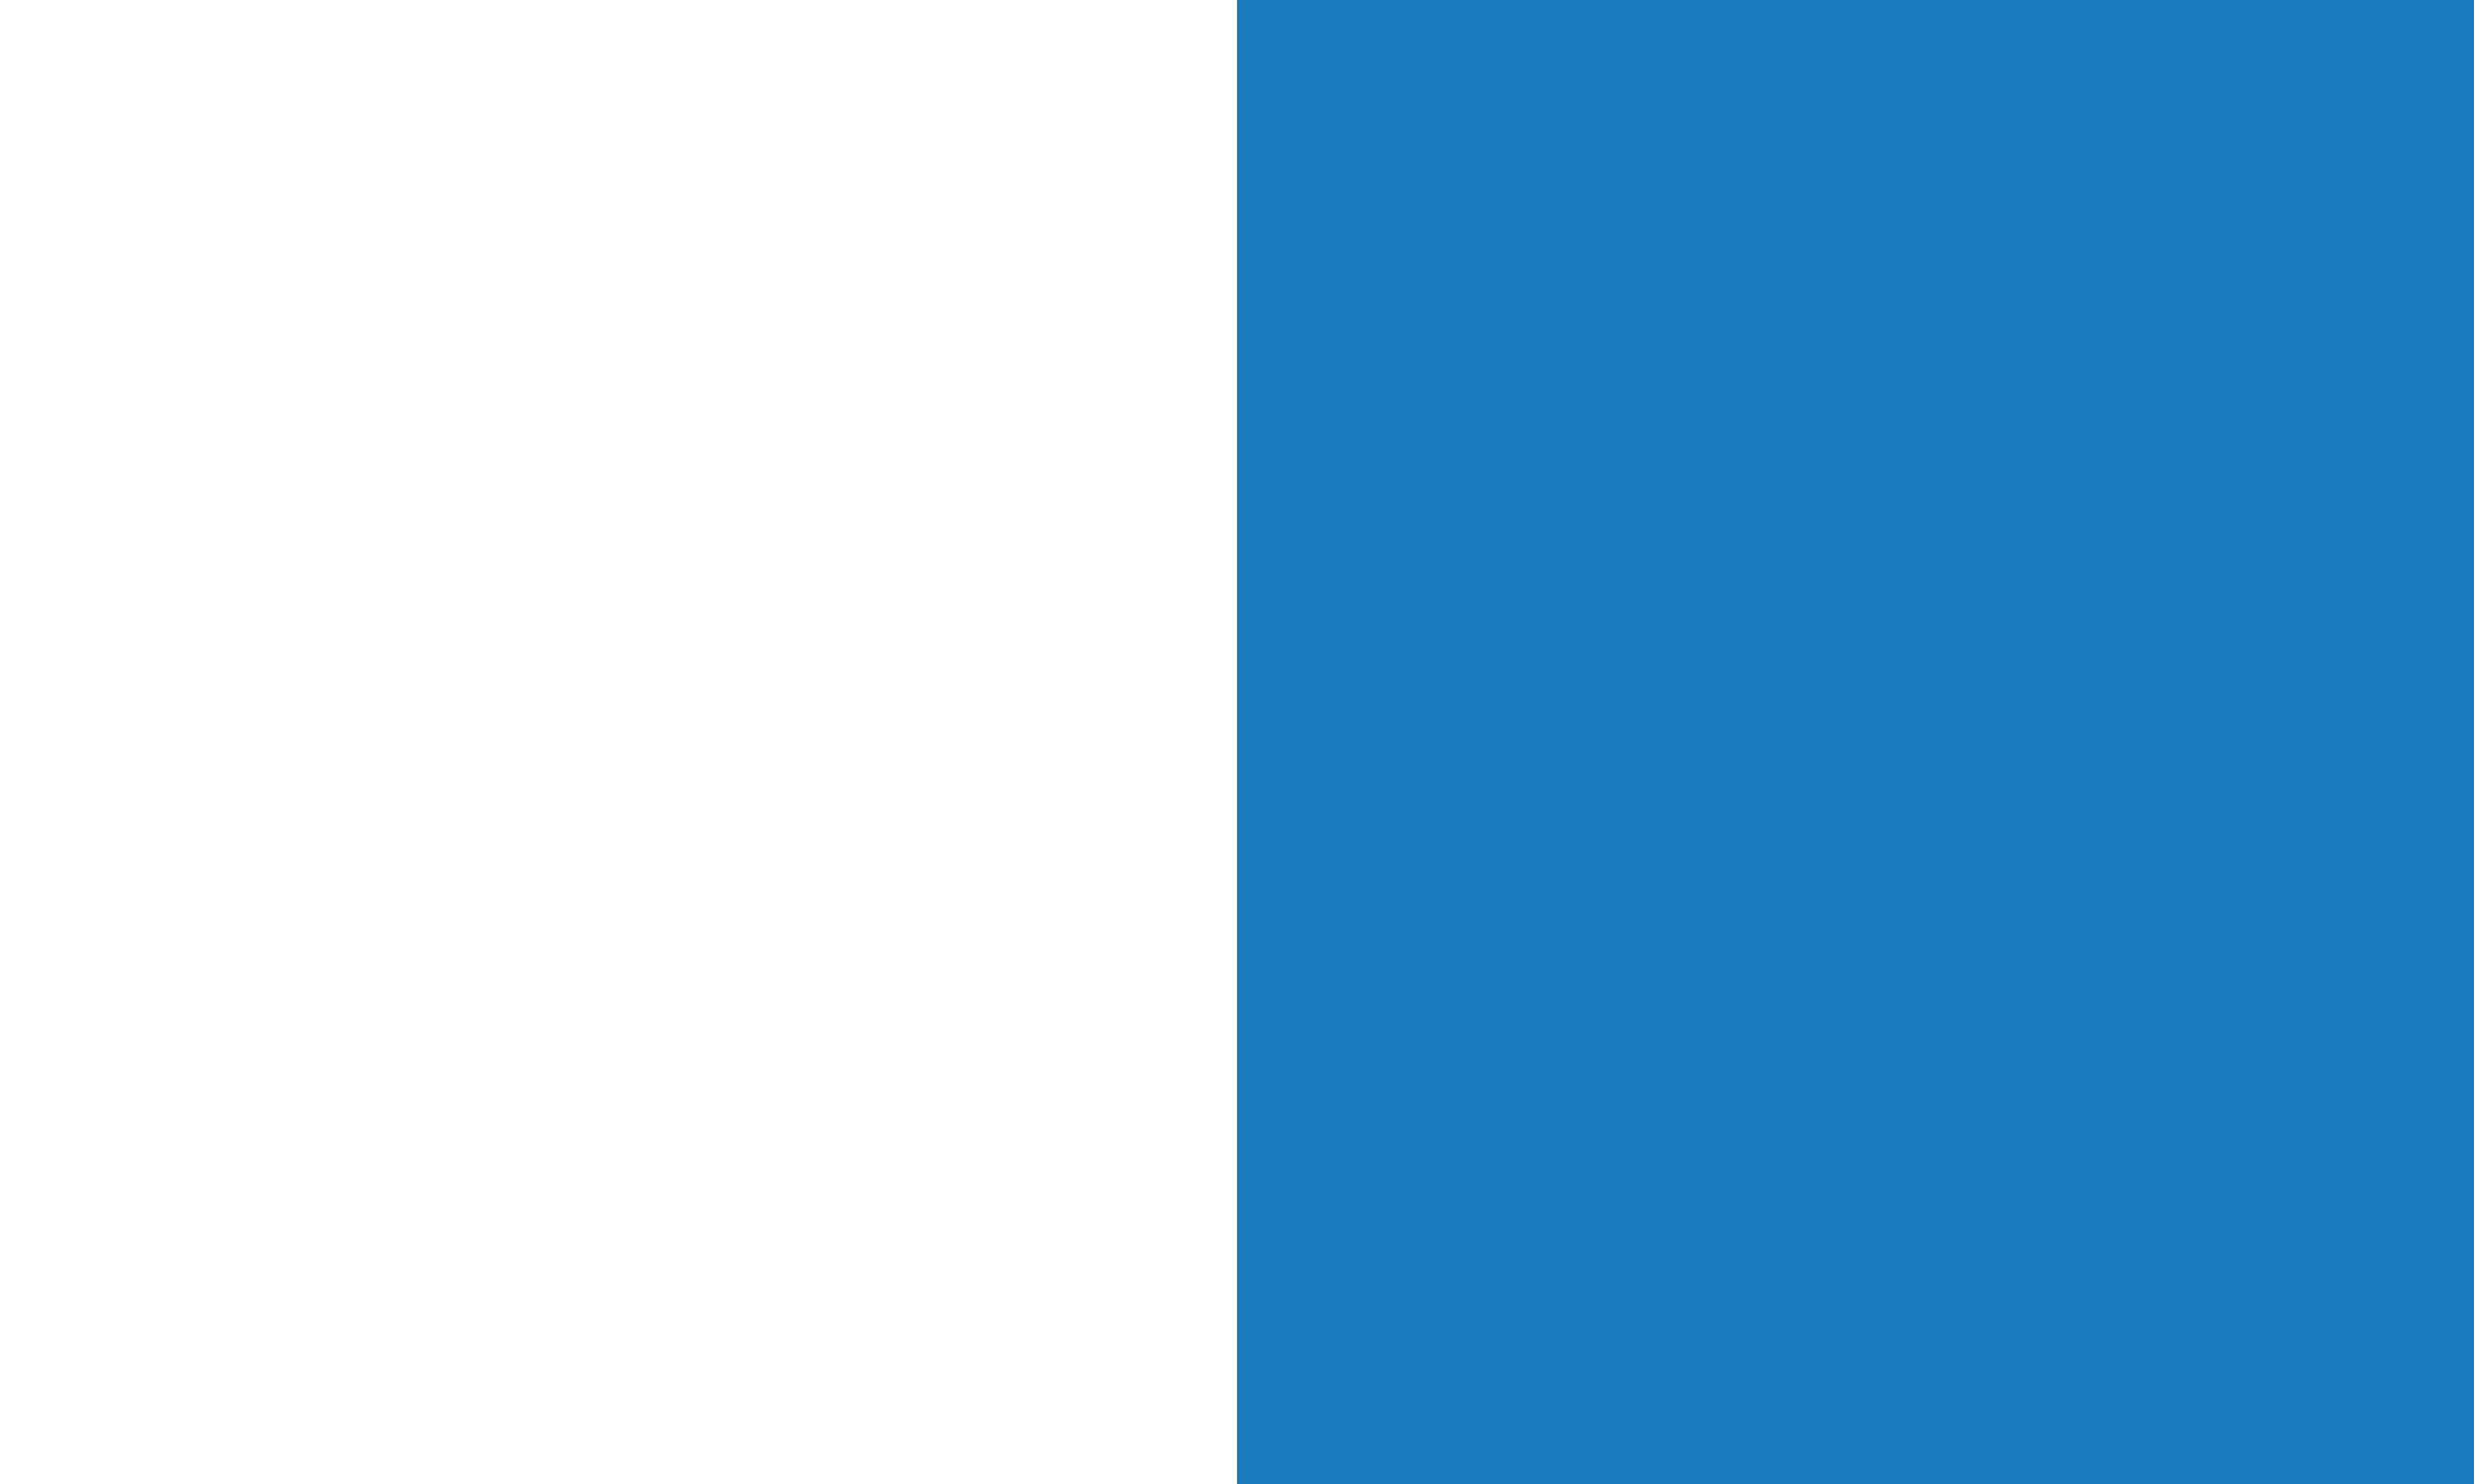 <?xml version="1.0" encoding="UTF-8"?>
<svg width="20px" height="12px" viewBox="0 0 20 12" version="1.1" xmlns="http://www.w3.org/2000/svg" xmlns:xlink="http://www.w3.org/1999/xlink">
    <style type="text/css">
     svg{
        fill: #197bbd;
        background-color: #de2084;
      }
    </style>
    <defs>
        <rect id="path-1" x="10" y="0" width="10" height="12"></rect>
        <filter x="-460.0%" y="-366.7%" width="1020.0%" height="866.7%" filterUnits="objectBoundingBox" id="filter-2">
            <feOffset dx="0" dy="2" in="SourceAlpha" result="shadowOffsetOuter1"></feOffset>
            <feGaussianBlur stdDeviation="15" in="shadowOffsetOuter1" result="shadowBlurOuter1"></feGaussianBlur>
            <feColorMatrix values="0 0 0 0 0   0 0 0 0 0   0 0 0 0 0  0 0 0 0.1 0" type="matrix" in="shadowBlurOuter1"></feColorMatrix>
        </filter>
    </defs>
    <g id="hero" stroke="none" stroke-width="1" fill="#197bbd" fill-rule="evenodd">
        <g id="Rectangle">
            <use fill="#197bbd" fill-opacity="1" filter="url(#filter-2)" xlink:href="#path-1"></use>
            <use fill="#197bbd" fill-rule="evenodd" xlink:href="#path-1"></use>
        </g>
    </g>
</svg>
